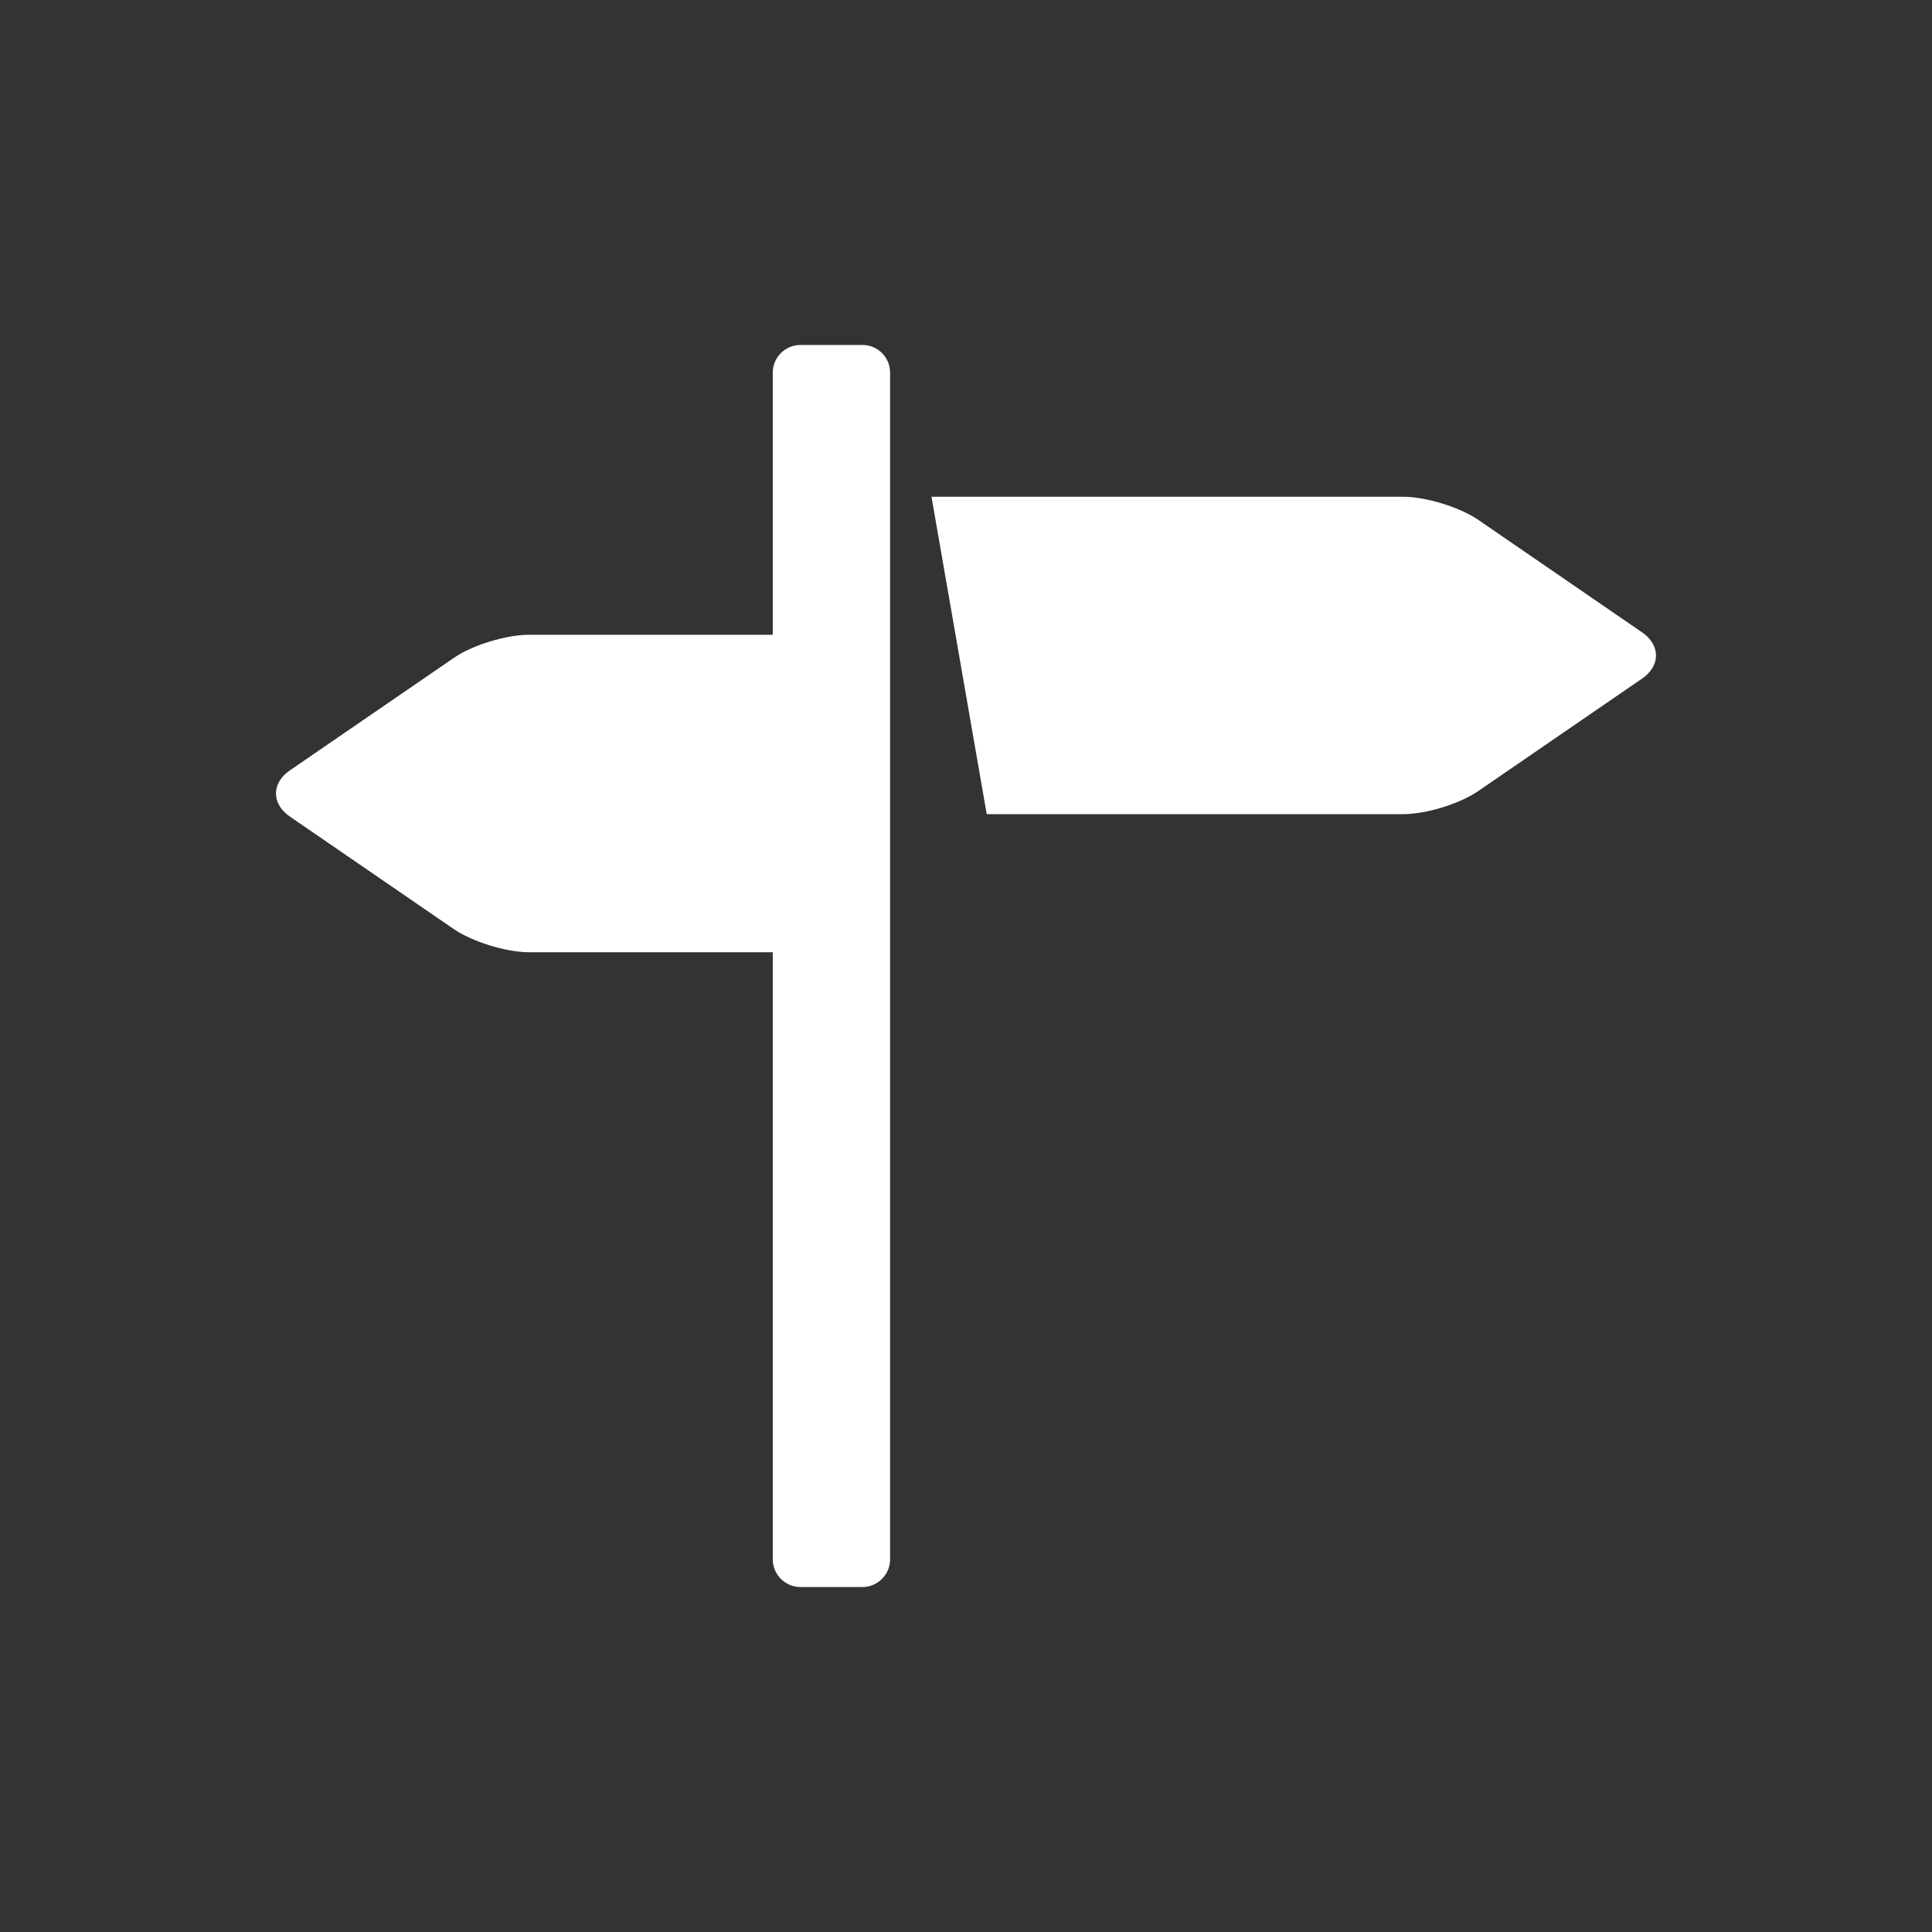 <?xml version="1.0" encoding="utf-8"?>
<!-- Generator: Adobe Illustrator 15.0.0, SVG Export Plug-In . SVG Version: 6.00 Build 0)  -->
<!DOCTYPE svg PUBLIC "-//W3C//DTD SVG 1.1//EN" "http://www.w3.org/Graphics/SVG/1.1/DTD/svg11.dtd">
<svg version="1.1" id="Ebene_1" xmlns="http://www.w3.org/2000/svg" xmlns:xlink="http://www.w3.org/1999/xlink" x="0px" y="0px"
	 width="70px" height="70px" viewBox="15 15 70 70" enable-background="new 15 15 70 70" xml:space="preserve">
<rect x="15" y="15" width="70" height="70" fill="#333333" stroke="none"/>
<path fill="#FFFFFF" d="M46.25,27.499H44c-0.55,0-1.001,0.448-1.001,1v9.5h-8.84c-0.412,0-0.923,0.095-1.417,0.246
	c-0.493,0.151-0.967,0.361-1.301,0.593l-5.938,4.074C25.167,43.142,25,43.445,25,43.749c0,0.306,0.167,0.606,0.503,0.837
	l5.938,4.076c0.334,0.229,0.808,0.439,1.301,0.591c0.494,0.153,1.006,0.248,1.417,0.248h8.84v22c0,0.548,0.452,1,1.001,1h2.25
	c0.549,0,1-0.452,1-1V28.499C47.25,27.947,46.799,27.499,46.25,27.499z M74.498,37.913l-5.938-4.078
	c-0.336-0.229-0.81-0.438-1.303-0.591c-0.492-0.151-1.005-0.246-1.416-0.246H48.75l2.001,11.5h15.091
	c0.411,0,0.924-0.093,1.415-0.244c0.493-0.151,0.969-0.361,1.303-0.593l5.938-4.076C74.834,39.354,75,39.053,75,38.748
	C75,38.445,74.833,38.142,74.498,37.913z"/>
</svg>
